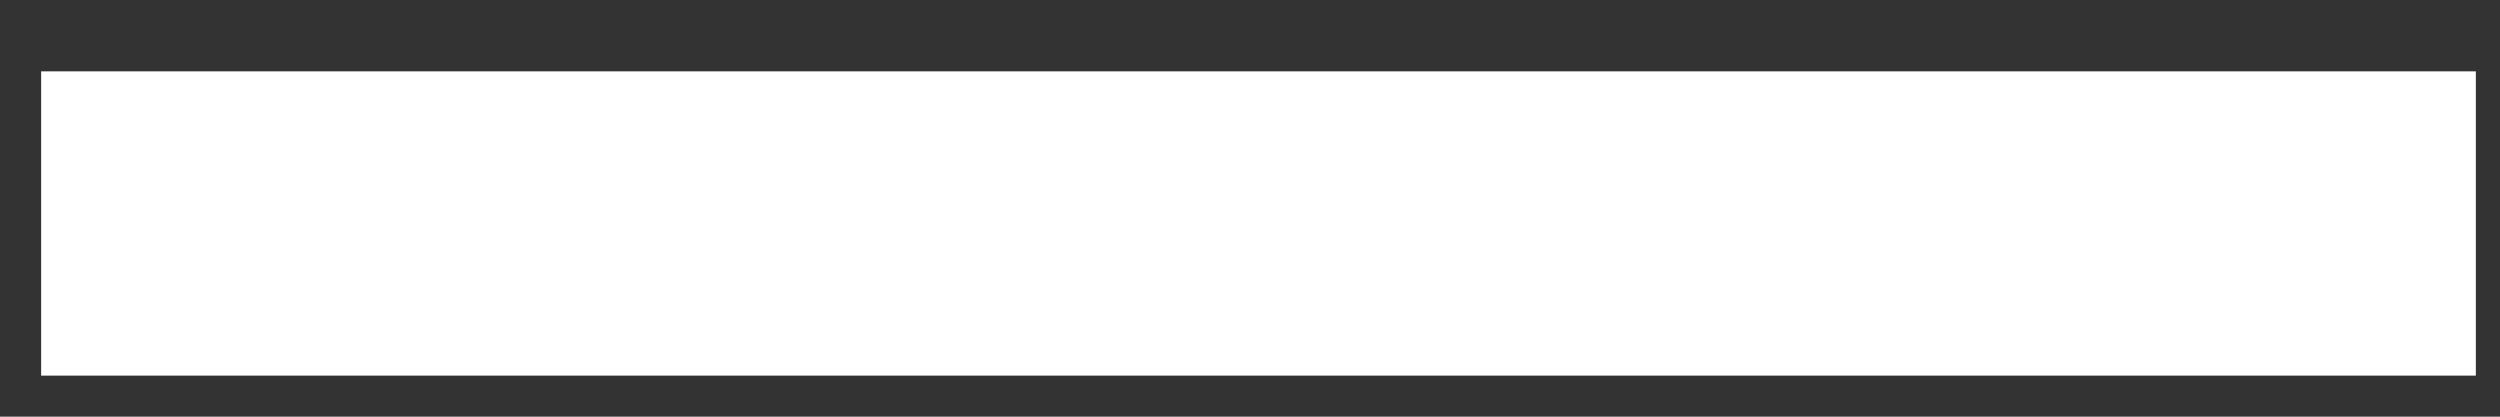 <svg width="24" height="4" viewBox="0 0 24 4" fill="none" xmlns="http://www.w3.org/2000/svg">
<rect x="0" y="0" width="24" height="4" fill="#333333" stroke="none"/>
<path id="&#226;&#128;&#147;" d="M0.395 3.606V0.685H23.768V3.606H0.395Z" fill="white"/>
</svg>

